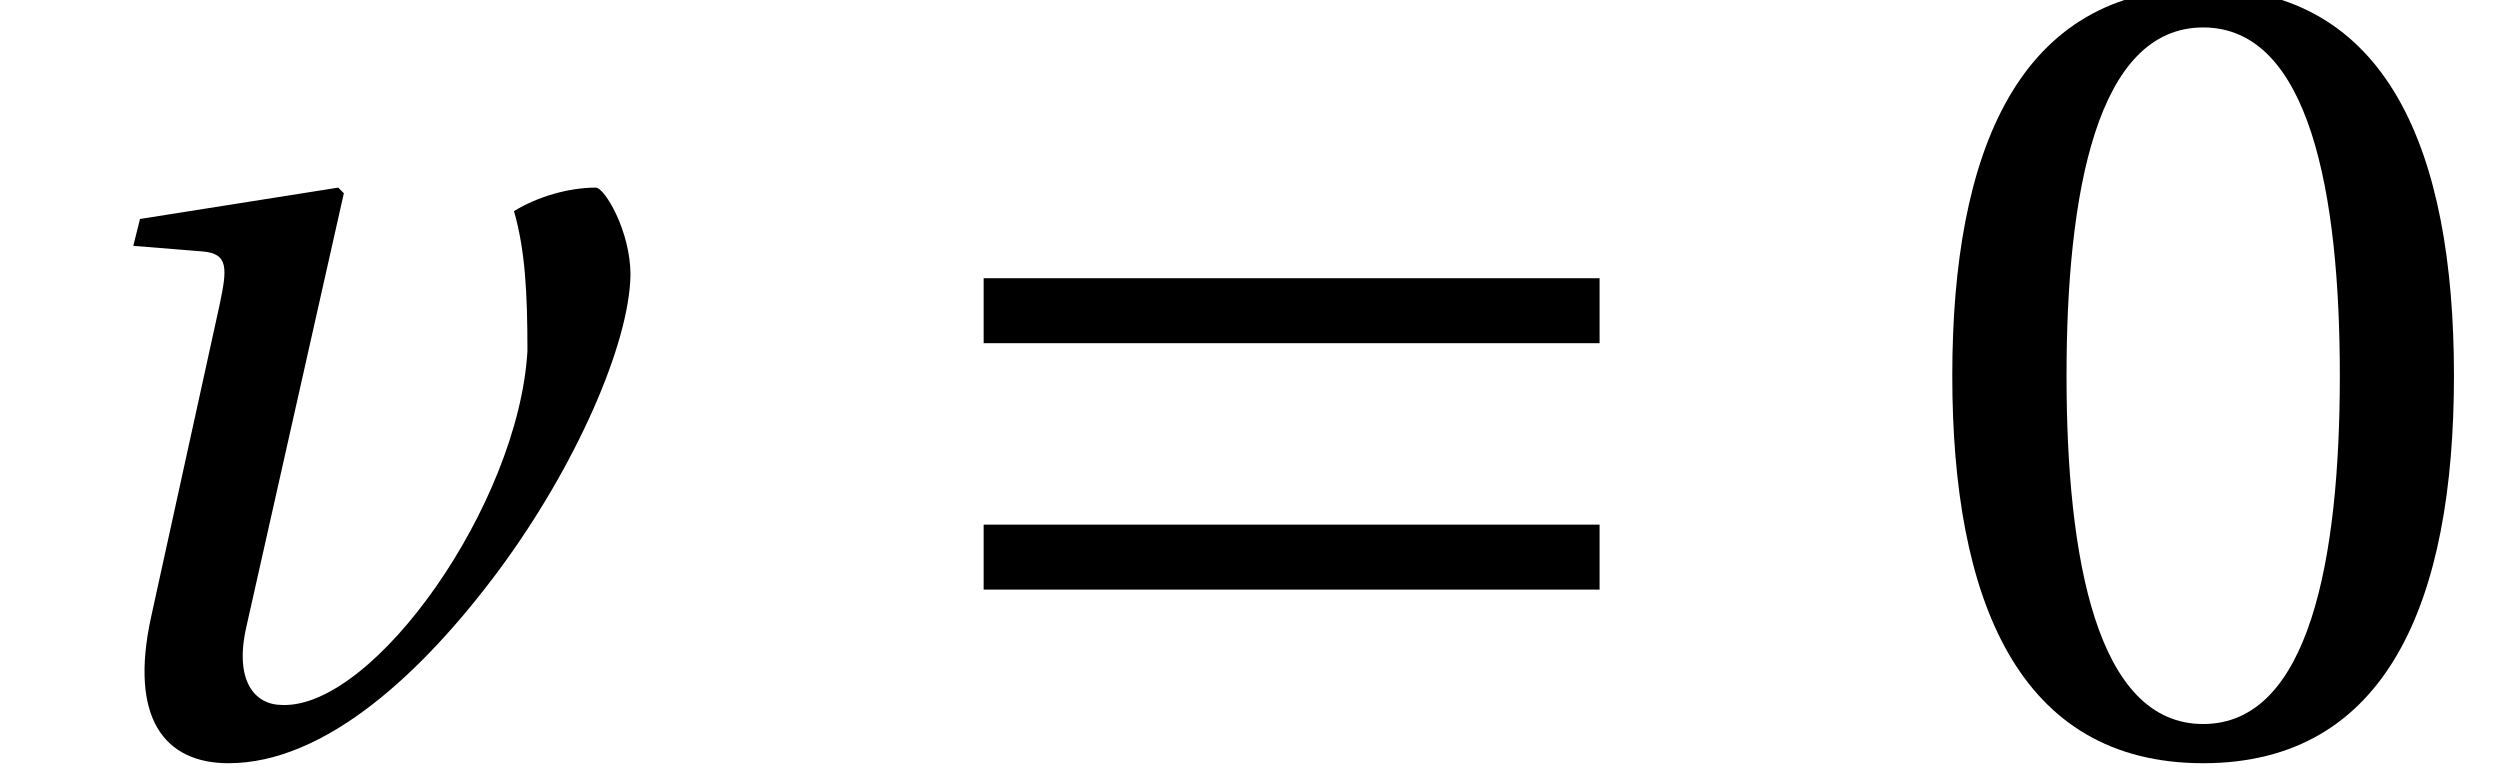 <?xml version='1.0' encoding='UTF-8'?>
<!-- This file was generated by dvisvgm 2.13.3 -->
<svg version='1.1' xmlns='http://www.w3.org/2000/svg' xmlns:xlink='http://www.w3.org/1999/xlink' width='22.32pt' height='6.924pt' viewBox='70.953 62.048 22.32 6.924'>
<defs>
<path id='g3-48' d='M2.65-6.449C3.6-6.449 3.87-4.969 3.87-3.34S3.6-.23 2.65-.23S1.43-1.71 1.43-3.34S1.7-6.449 2.65-6.449ZM2.65-6.799C1-6.799 .41-5.339 .41-3.34S1 .12 2.65 .12S4.889-1.34 4.889-3.34S4.3-6.799 2.65-6.799Z'/>
<use id='g10-48' xlink:href='#g3-48'/>
<path id='g8-118' d='M1.25-4.739L1.19-4.499L1.81-4.449C2.04-4.429 2.03-4.3 1.96-3.97L1.35-1.19C1.15-.28 1.47 .12 2.04 .12C2.9 .12 3.77-.68 4.459-1.61C5.139-2.53 5.619-3.62 5.629-4.24C5.629-4.629 5.399-5.019 5.319-5.019C5.079-5.019 4.799-4.939 4.589-4.809C4.689-4.459 4.709-4.08 4.709-3.56C4.629-2.19 3.34-.37 2.52-.4C2.27-.4 2.09-.62 2.2-1.1L3.07-4.969L3.02-5.019L1.25-4.739Z'/>
<path id='g1-198' d='M6.349-1.43V-2.01H.85V-1.43H6.349ZM6.349-3.63V-4.21H.85V-3.63H6.349Z'/>
</defs>
<g id='page1'>
<use x='70.953' y='68.742' xlink:href='#g8-118'/>
<use x='78.885' y='68.742' xlink:href='#g1-198'/>
<use x='87.973' y='68.742' xlink:href='#g10-48'/>
</g>
</svg><!--Rendered by QuickLaTeX.com-->